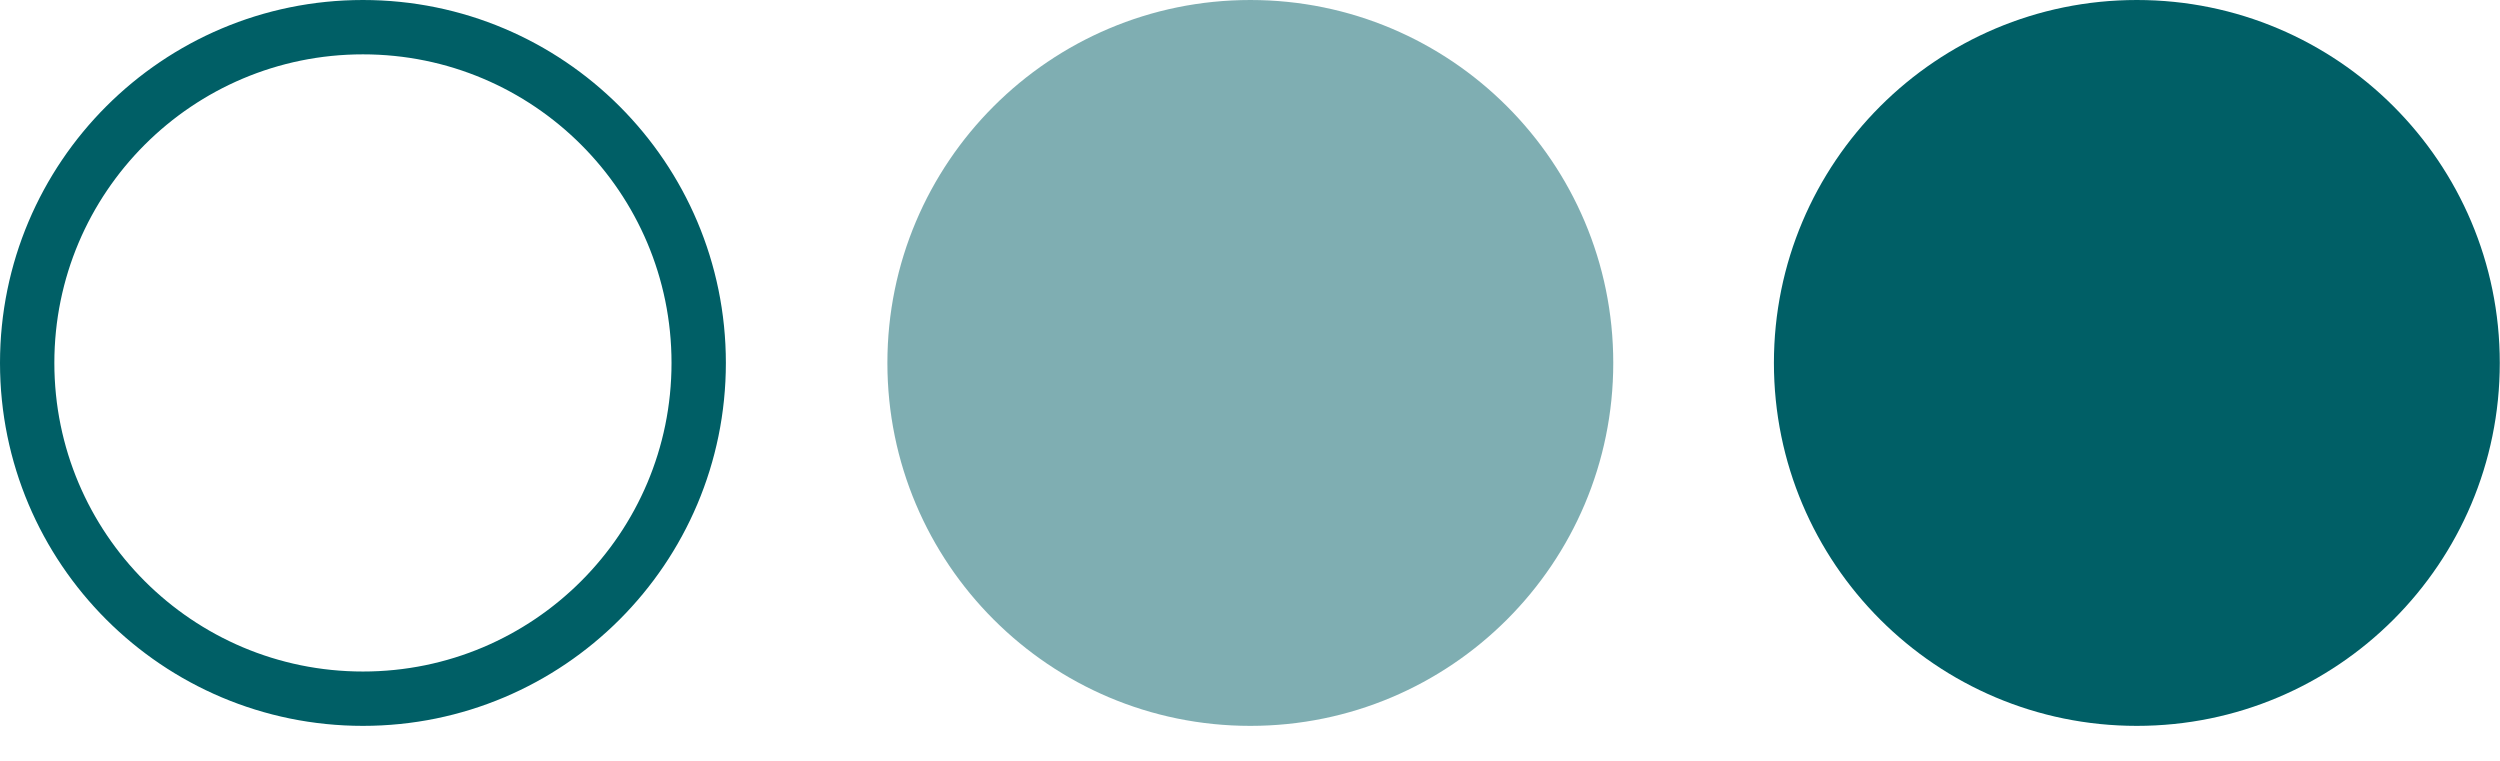 <?xml version="1.0" encoding="UTF-8"?> <svg xmlns="http://www.w3.org/2000/svg" width="23" height="7" viewBox="0 0 23 7" fill="none"> <circle cx="19.659" cy="3.339" r="3.339" fill="#005F66"></circle> <circle cx="11.503" cy="3.339" r="3.339" fill="#005F66" fill-opacity="0.5"></circle> <circle cx="3.339" cy="3.339" r="3.089" stroke="#005F66" stroke-width="0.5"></circle> </svg> 